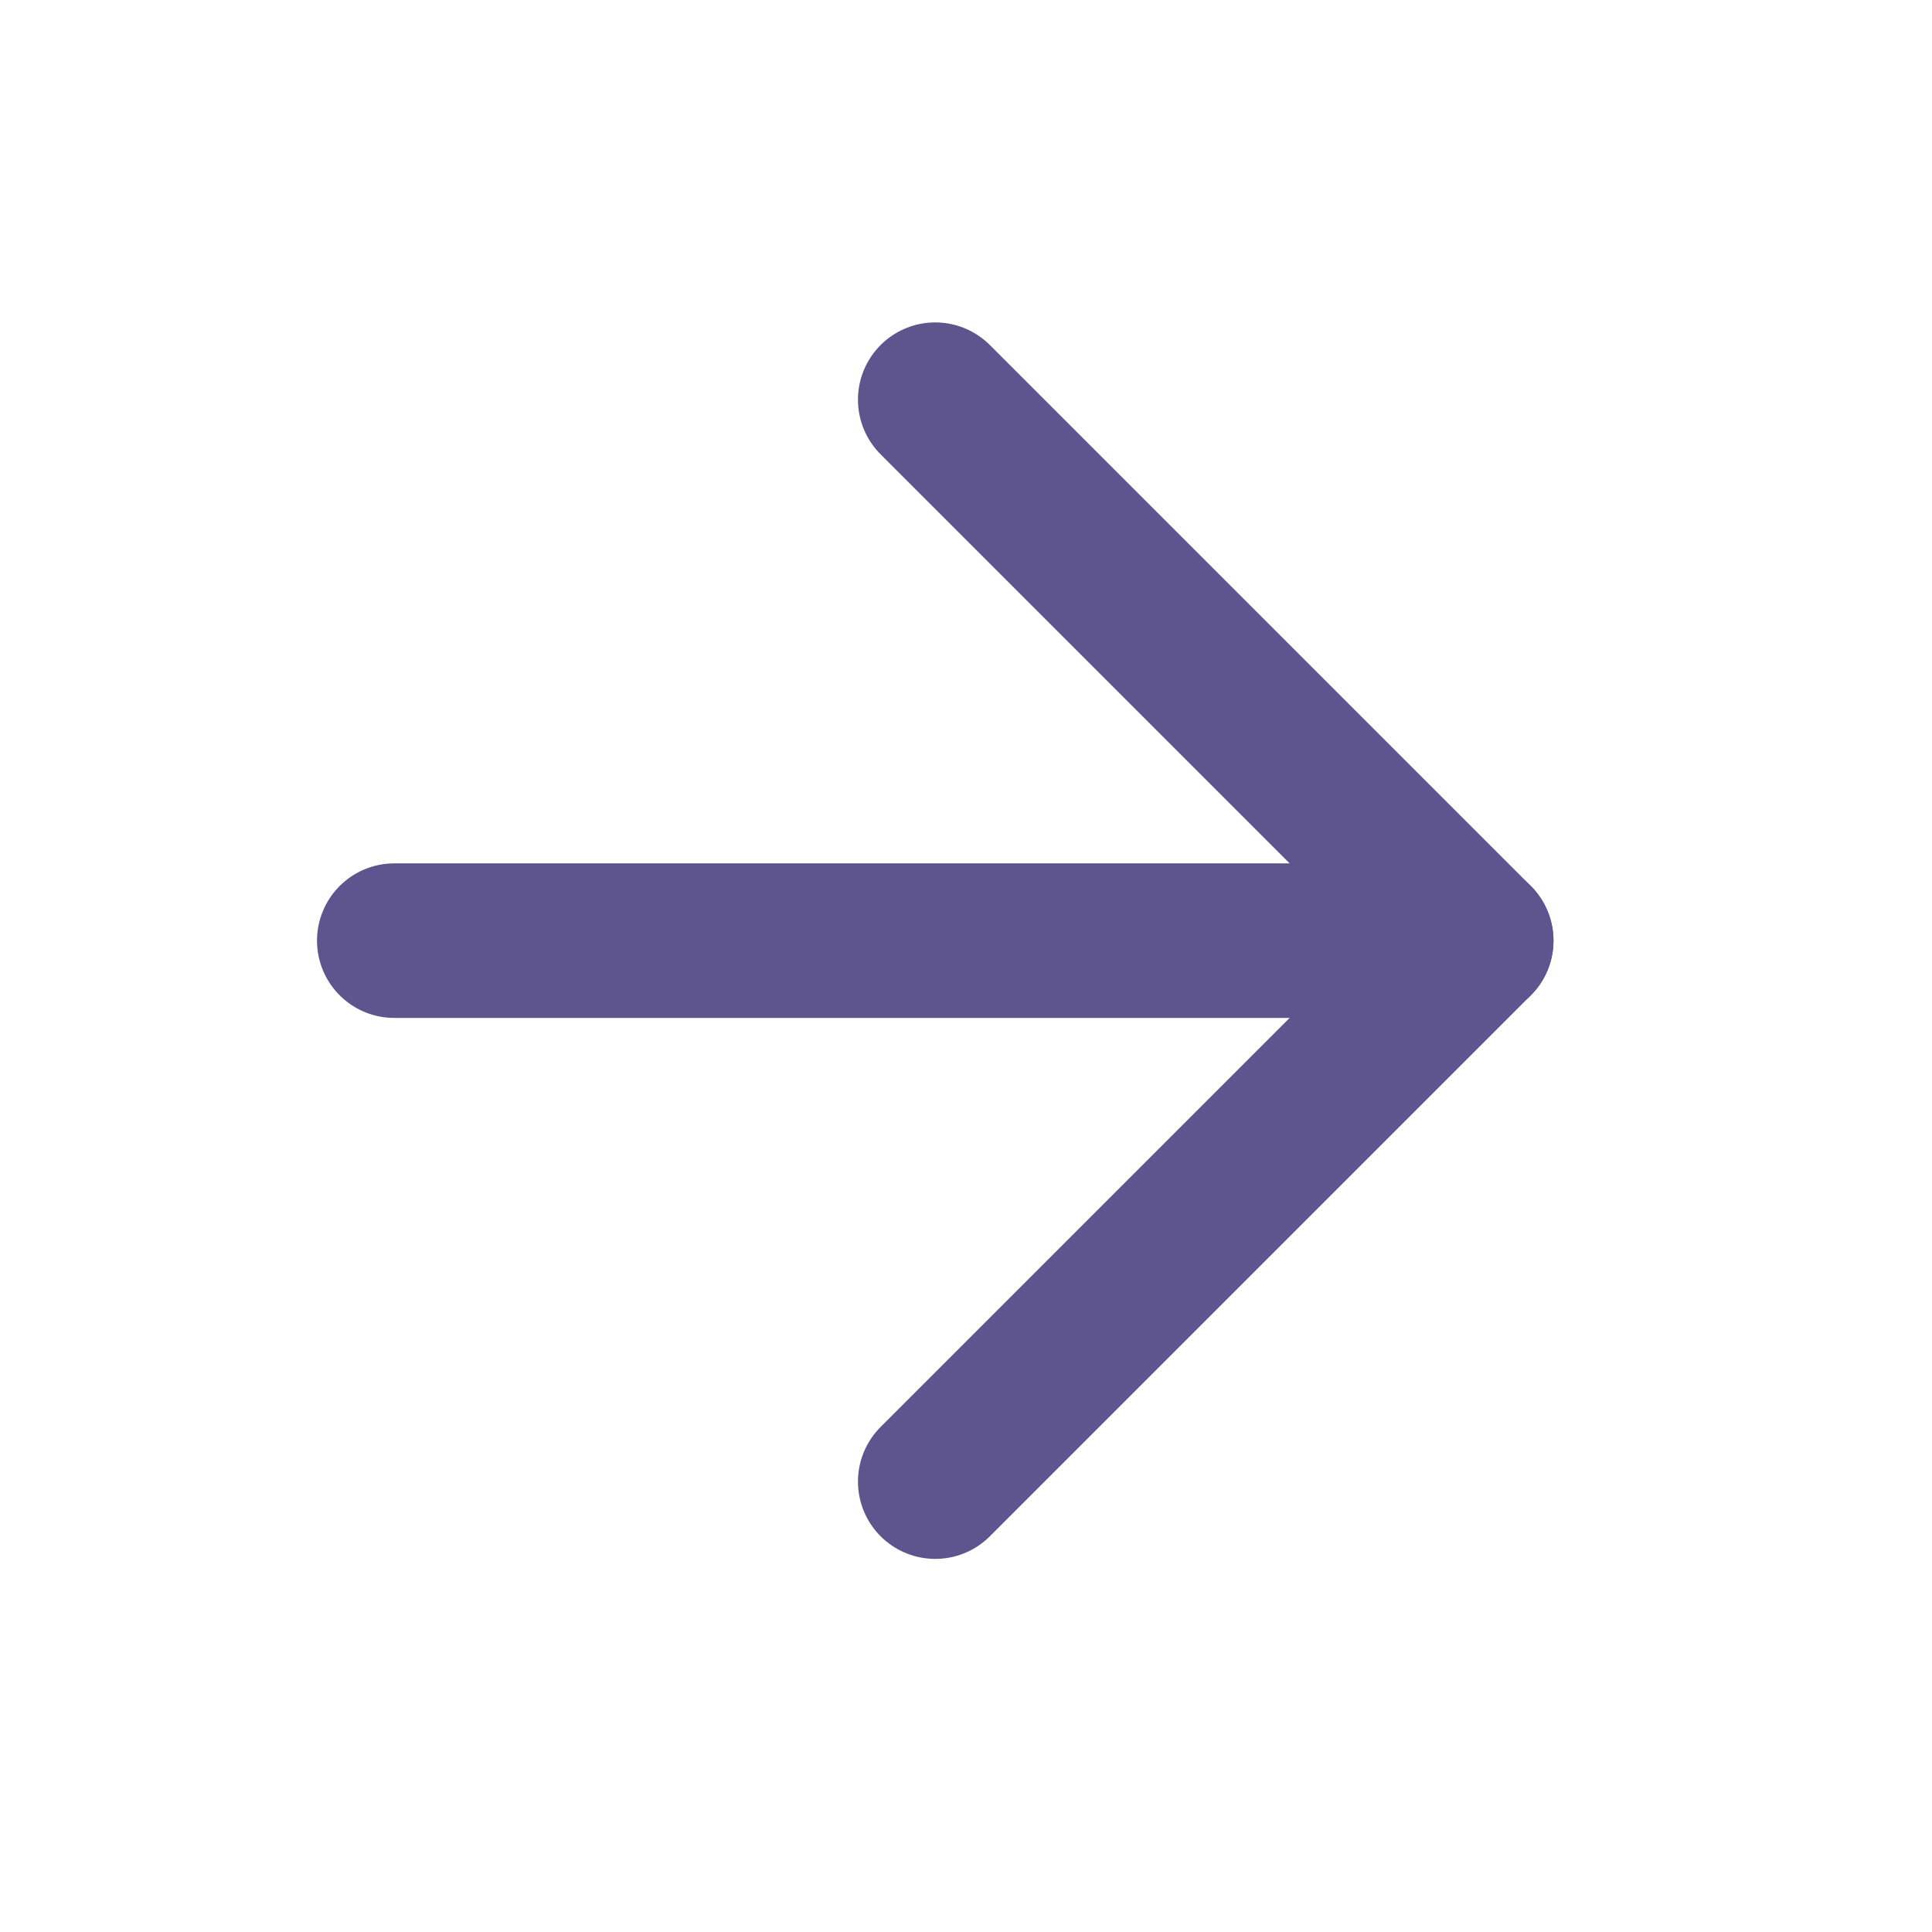<?xml version="1.0" encoding="UTF-8"?> <svg xmlns="http://www.w3.org/2000/svg" width="25" height="25" viewBox="0 0 25 25" fill="none"> <path d="M5.102 12.172H19.102" stroke="#5E548E" stroke-width="2" stroke-linecap="round" stroke-linejoin="round"></path> <path d="M12.102 5.172L19.102 12.172L12.102 19.172" stroke="#5E548E" stroke-width="2" stroke-linecap="round" stroke-linejoin="round"></path> </svg> 